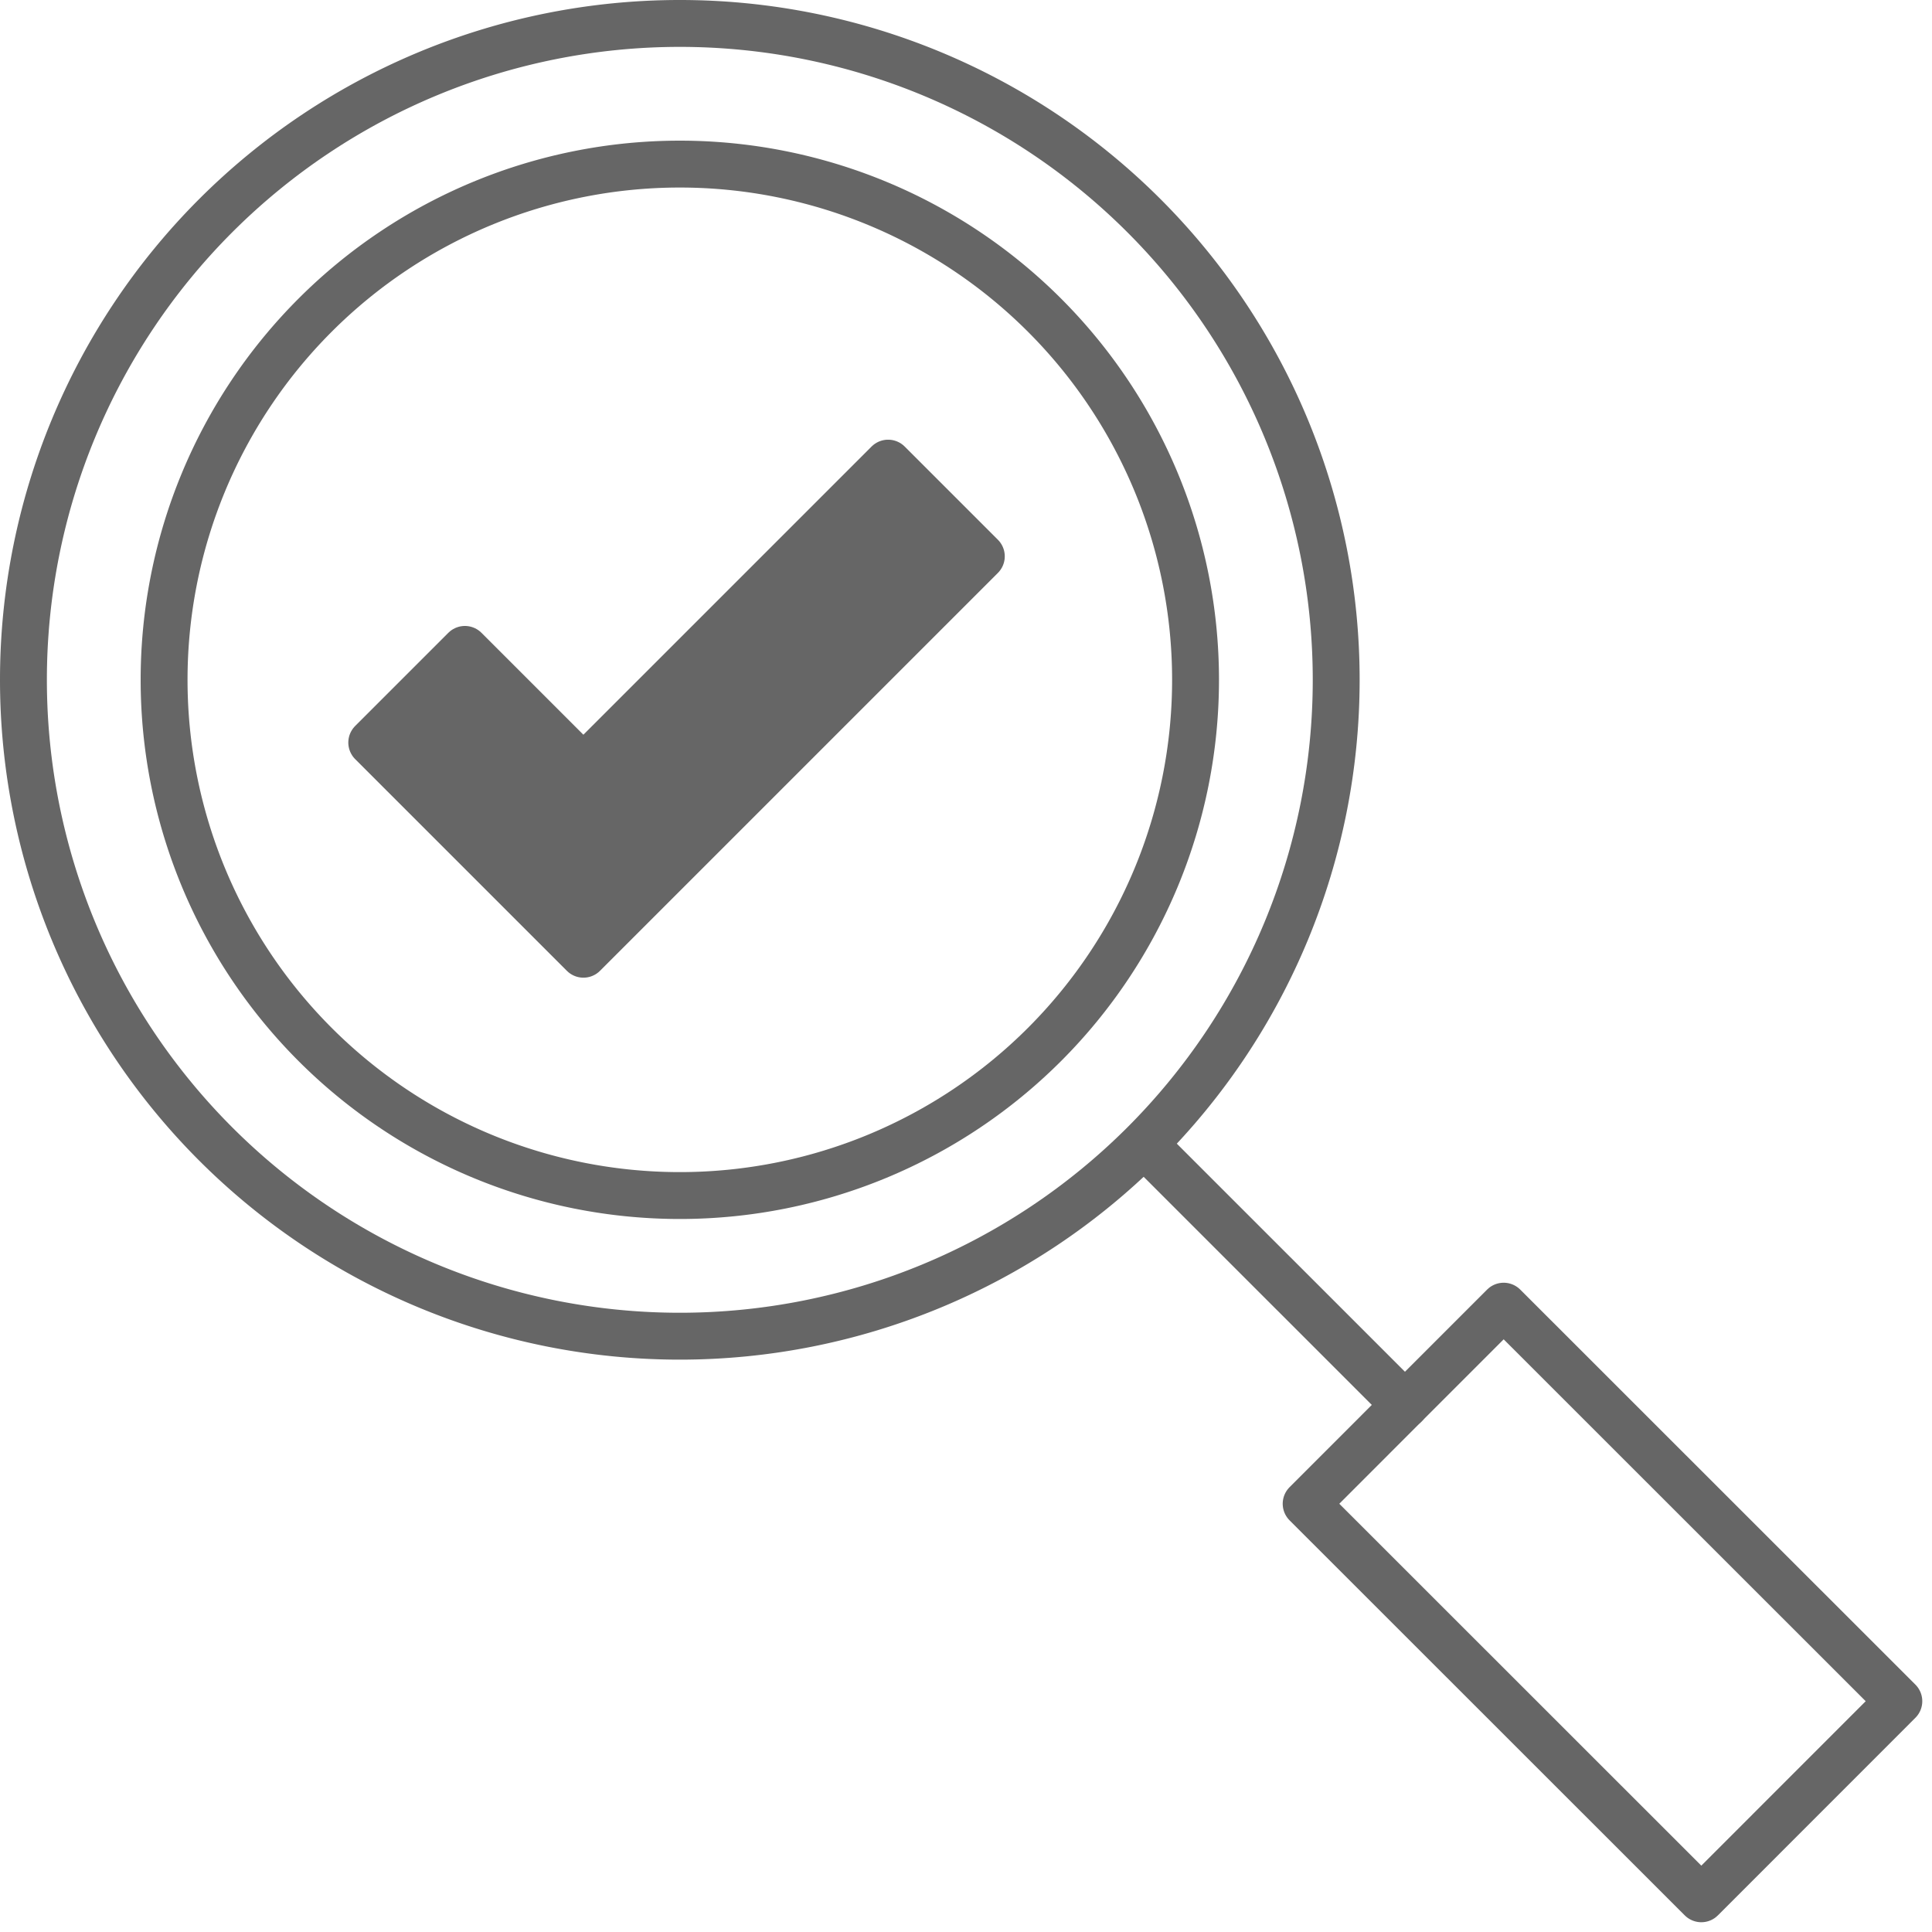<svg xmlns="http://www.w3.org/2000/svg" width="41.208" height="41.206" viewBox="0 0 41.208 41.206">
  <defs>
    <style>
      .cls-1 {
        fill: #666;
      }

      .cls-1, .cls-2 {
        stroke: #666;
        stroke-linecap: round;
        stroke-linejoin: round;
      }

      .cls-2 {
        fill: none;
      }
    </style>
  </defs>
  <g id="Grupo_1616" data-name="Grupo 1616" transform="translate(-699.5 -499.5)">
    <g id="Grupo_1615" data-name="Grupo 1615">
      <path id="Trazado_25" data-name="Trazado 25" class="cls-1" d="M711.944,519.853l-4.515-4.515,1.987-1.987,2.527,2.527,6.5-6.5,1.988,1.988Z"/>
      <path id="Trazado_26" data-name="Trazado 26" class="cls-2" d="M728,514a14,14,0,1,1-14-14A14,14,0,0,1,728,514Z"/>
      <path id="Trazado_27" data-name="Trazado 27" class="cls-2" d="M725,514a11,11,0,1,1-11-11A11,11,0,0,1,725,514Z"/>
      <line id="Línea_17" data-name="Línea 17" class="cls-2" x2="5.552" y2="5.551" transform="translate(723.915 523.915)"/>
      <rect id="Rectángulo_50" data-name="Rectángulo 50" class="cls-2" width="5.959" height="11.918" transform="translate(727.359 531.574) rotate(-45.011)"/>
    </g>
  </g>
</svg>
